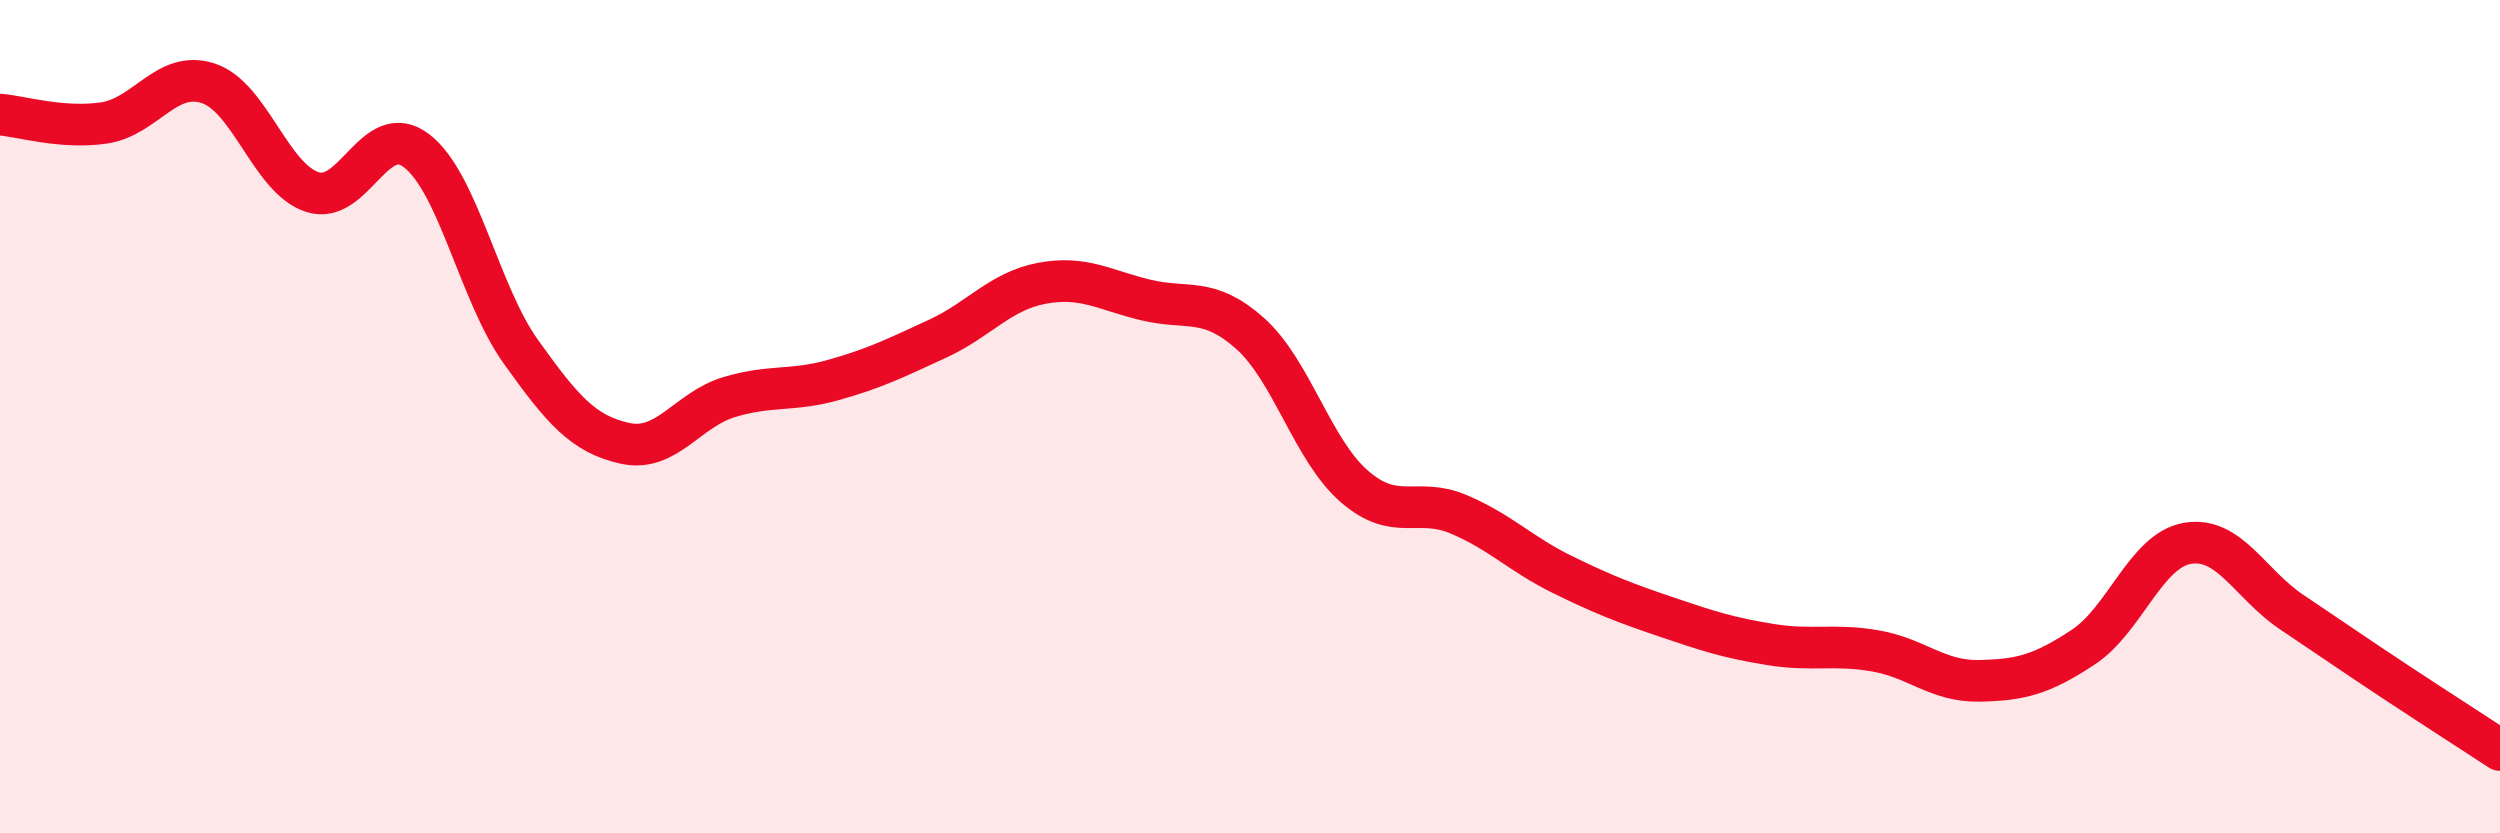 
    <svg width="60" height="20" viewBox="0 0 60 20" xmlns="http://www.w3.org/2000/svg">
      <path
        d="M 0,2.75 C 0.5,2.79 1.5,3.1 2.5,2.95 C 3.5,2.8 4,1.67 5,2 C 6,2.33 6.5,4.29 7.5,4.61 C 8.5,4.93 9,2.85 10,3.62 C 11,4.39 11.5,7.04 12.5,8.44 C 13.5,9.84 14,10.42 15,10.64 C 16,10.86 16.5,9.83 17.5,9.53 C 18.5,9.23 19,9.4 20,9.12 C 21,8.84 21.5,8.59 22.5,8.13 C 23.5,7.67 24,6.99 25,6.8 C 26,6.61 26.5,6.96 27.5,7.2 C 28.5,7.44 29,7.11 30,8 C 31,8.89 31.5,10.8 32.5,11.67 C 33.5,12.54 34,11.92 35,12.34 C 36,12.76 36.5,13.3 37.5,13.79 C 38.5,14.28 39,14.47 40,14.81 C 41,15.15 41.5,15.31 42.5,15.47 C 43.5,15.63 44,15.45 45,15.62 C 46,15.79 46.5,16.36 47.5,16.34 C 48.5,16.32 49,16.19 50,15.53 C 51,14.87 51.5,13.21 52.5,13.04 C 53.5,12.87 54,14.02 55,14.69 C 56,15.36 56.5,15.71 57.5,16.37 C 58.5,17.03 59.5,17.67 60,18L60 20L0 20Z"
        fill="#EB0A25"
        opacity="0.1"
        stroke-linecap="round"
        stroke-linejoin="round"
      />
      <path
        d="M 0,2.75 C 0.5,2.79 1.5,3.1 2.5,2.95 C 3.5,2.8 4,1.67 5,2 C 6,2.33 6.5,4.29 7.5,4.61 C 8.5,4.93 9,2.85 10,3.62 C 11,4.39 11.5,7.04 12.5,8.44 C 13.5,9.84 14,10.42 15,10.64 C 16,10.86 16.5,9.83 17.5,9.53 C 18.5,9.23 19,9.4 20,9.12 C 21,8.84 21.5,8.59 22.5,8.13 C 23.5,7.67 24,6.99 25,6.8 C 26,6.61 26.5,6.96 27.5,7.2 C 28.5,7.44 29,7.11 30,8 C 31,8.89 31.5,10.8 32.5,11.67 C 33.5,12.54 34,11.92 35,12.34 C 36,12.76 36.5,13.3 37.5,13.79 C 38.5,14.28 39,14.47 40,14.81 C 41,15.15 41.5,15.31 42.5,15.47 C 43.5,15.63 44,15.45 45,15.62 C 46,15.79 46.5,16.36 47.5,16.34 C 48.5,16.32 49,16.19 50,15.53 C 51,14.87 51.5,13.21 52.5,13.04 C 53.5,12.87 54,14.02 55,14.69 C 56,15.36 56.5,15.71 57.5,16.37 C 58.5,17.03 59.5,17.67 60,18"
        stroke="#EB0A25"
        stroke-width="1"
        fill="none"
        stroke-linecap="round"
        stroke-linejoin="round"
      />
    </svg>
  